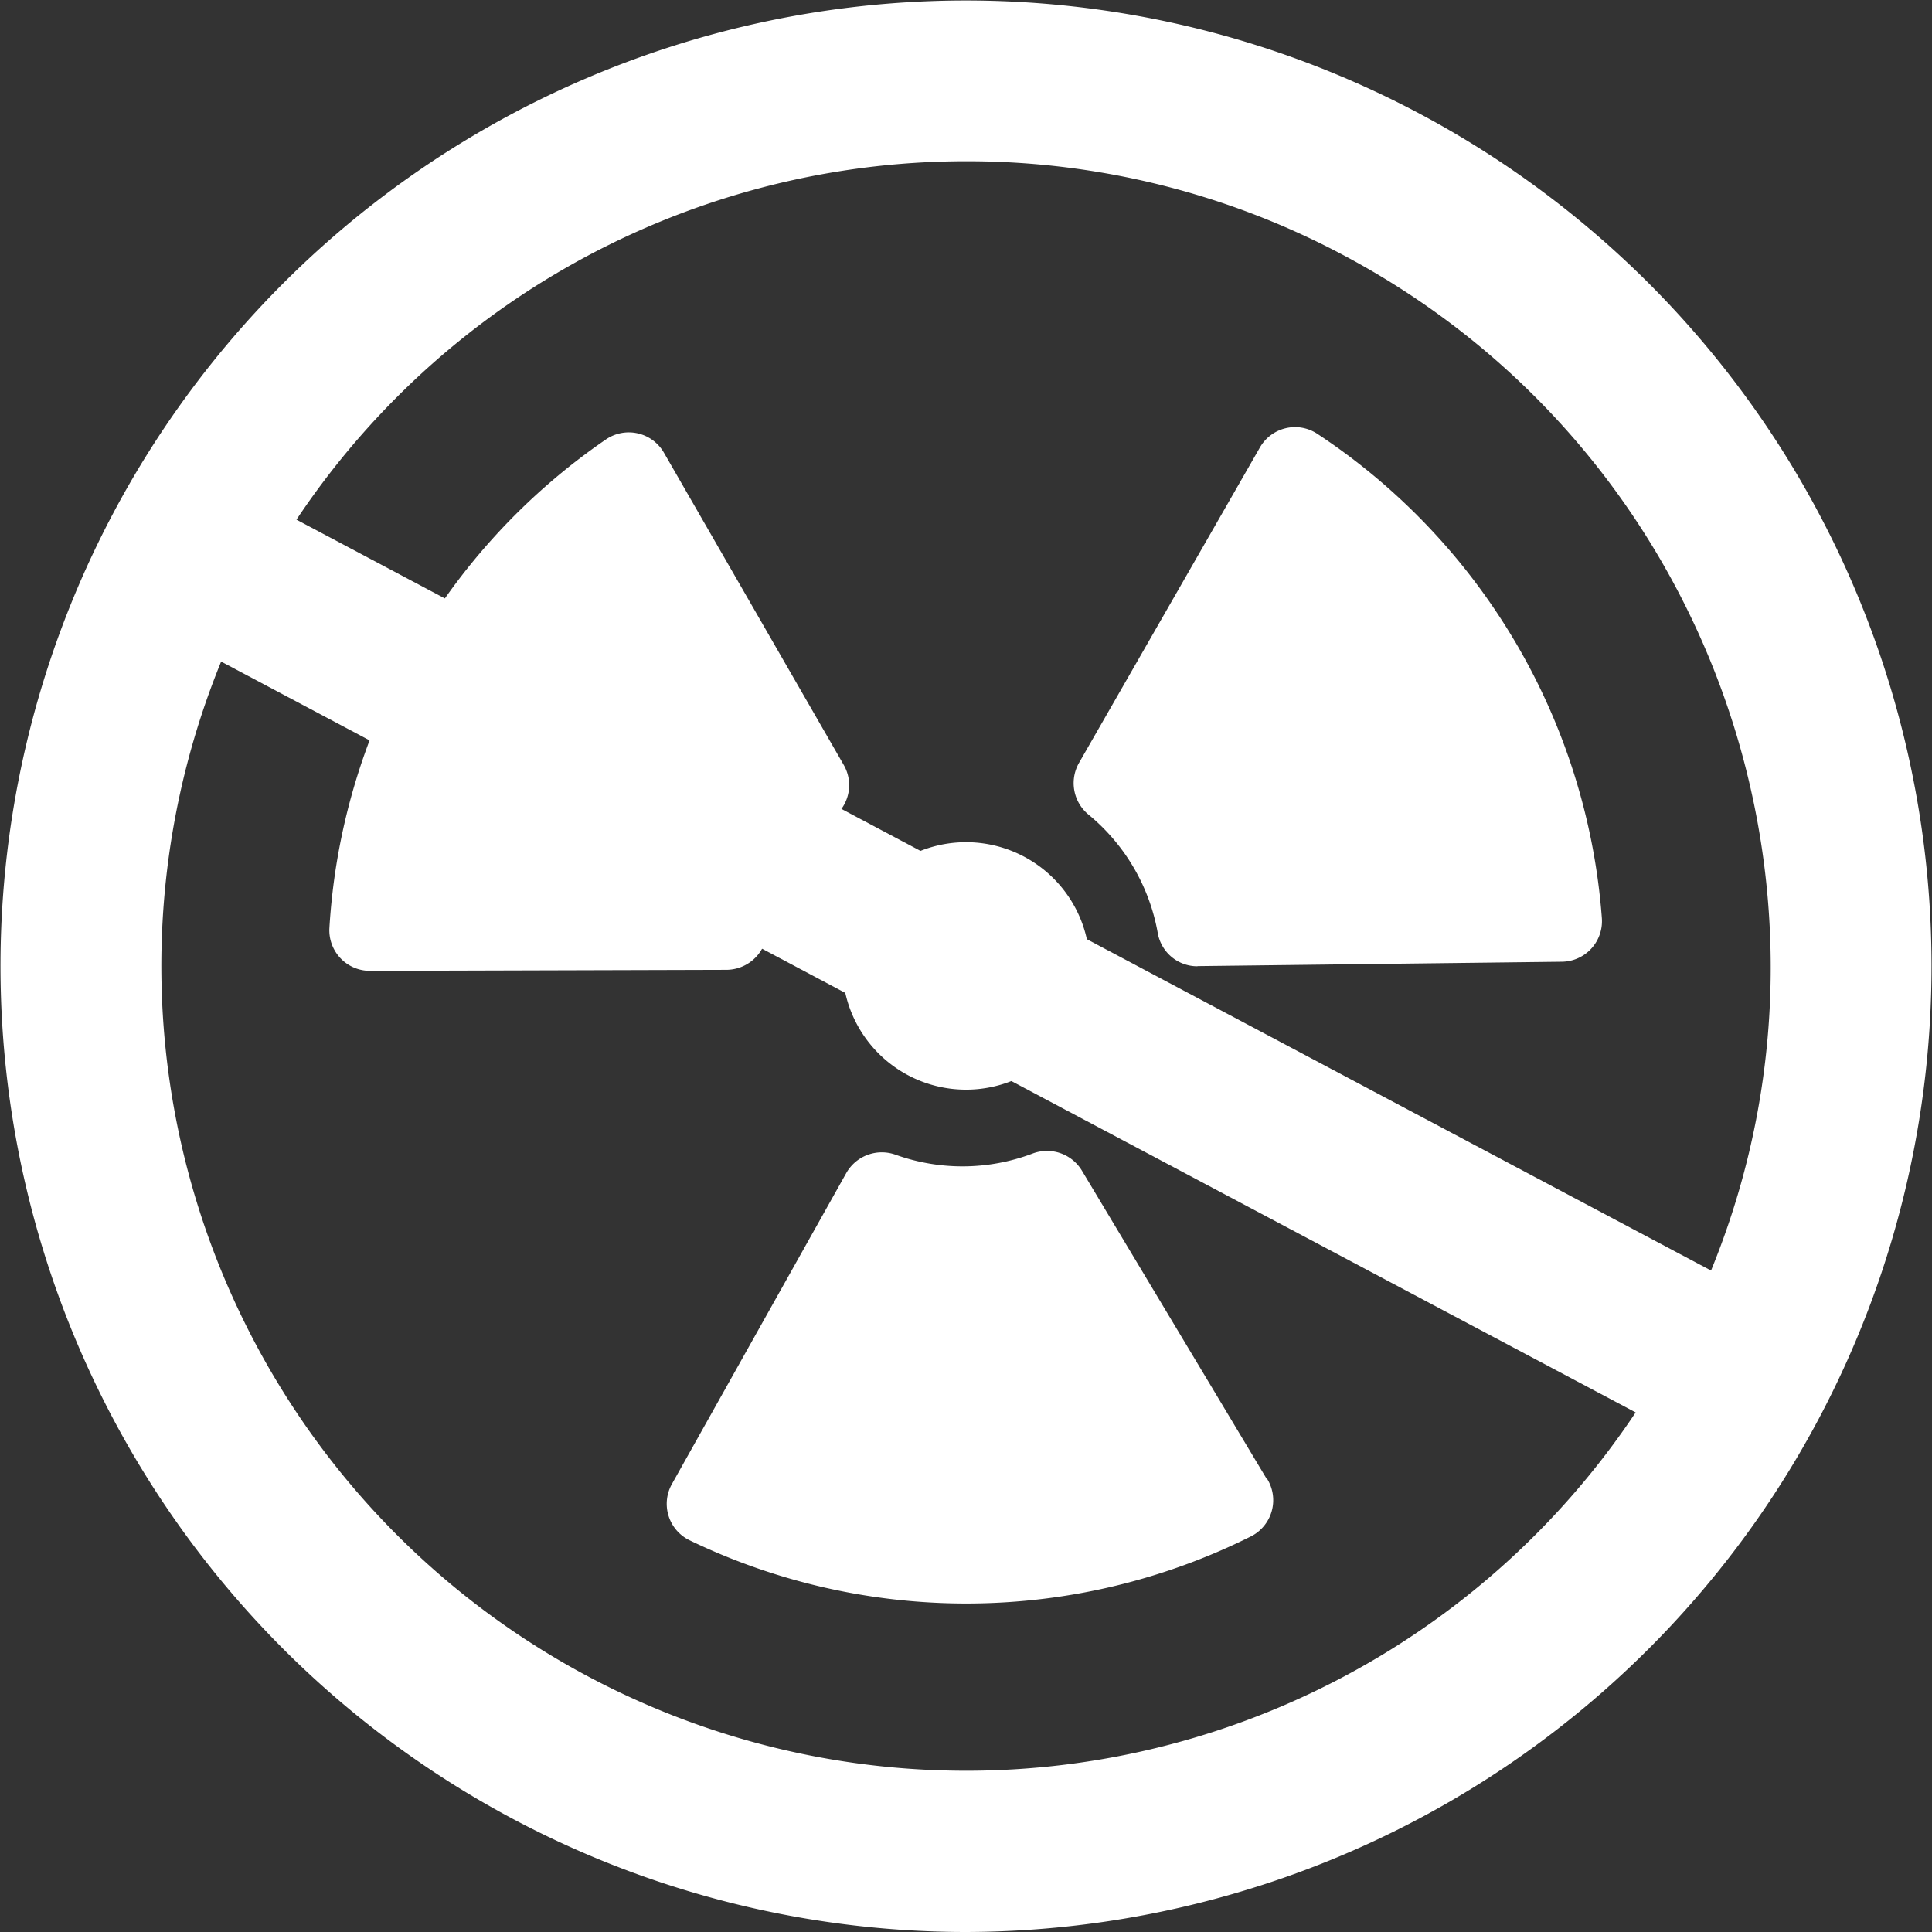 <svg xmlns="http://www.w3.org/2000/svg" xmlns:xlink="http://www.w3.org/1999/xlink" viewBox="0 0 343.52 343.52"><rect x="0" y="0" width="343.52" height="343.52" fill="#333333" stroke="none"/><defs><style>.a{fill:none;}.b{clip-path:url(#a);}.c,.d{fill:#fff;}.c{fill-rule:evenodd;}</style><clipPath id="a"><rect class="a" width="343.52" height="343.52"/></clipPath></defs><title>ico_Radio</title><g class="b"><path class="c" d="M182.62,152.61a22,22,0,1,0,8.28,30,22,22,0,0,0-8.28-30"/><path class="c" d="M212.94,171.78,277.7,171a7.21,7.21,0,0,0,7.12-7.74A113.29,113.29,0,0,0,234.2,77.12,7.19,7.19,0,0,0,224,79.6l-32.16,56.07a7.26,7.26,0,0,0,1.76,9.22,35.26,35.26,0,0,1,12.24,20.92,7.15,7.15,0,0,0,7.07,6"/><path class="c" d="M225.29,263.06l-32.93-54.93a7.25,7.25,0,0,0-8.82-3,35.25,35.25,0,0,1-24.24.21,7.26,7.26,0,0,0-8.82,3.22l-31,55.29a7.2,7.2,0,0,0,3.09,10,113.29,113.29,0,0,0,99.83-.66,7.21,7.21,0,0,0,2.95-10.17"/><path class="c" d="M140.45,154.69a35.12,35.12,0,0,1,7.91-9.53,7.19,7.19,0,0,0,1.7-9.08l-32-55.57a7.21,7.21,0,0,0-10.3-2.39A113.59,113.59,0,0,0,58.57,165a7.21,7.21,0,0,0,7.23,7.62l63.28-.18a7.31,7.31,0,0,0,7.23-6,35.15,35.15,0,0,1,4.13-11.68"/><path class="d" d="M171.54,343.52A171.75,171.75,0,0,1,20.12,91.27,171.68,171.68,0,0,1,335.9,121.45,171.68,171.68,0,0,1,222.07,335.9a172.33,172.33,0,0,1-50.52,7.62M172,28.67A143.09,143.09,0,1,0,298.16,238.86c37-69.7,10.39-156.5-59.31-193.5A142.24,142.24,0,0,0,172,28.67"/><rect class="d" x="157.47" y="14.37" width="28.57" height="314.78" transform="translate(-60.48 242.94) rotate(-62.04)"/></g></svg>